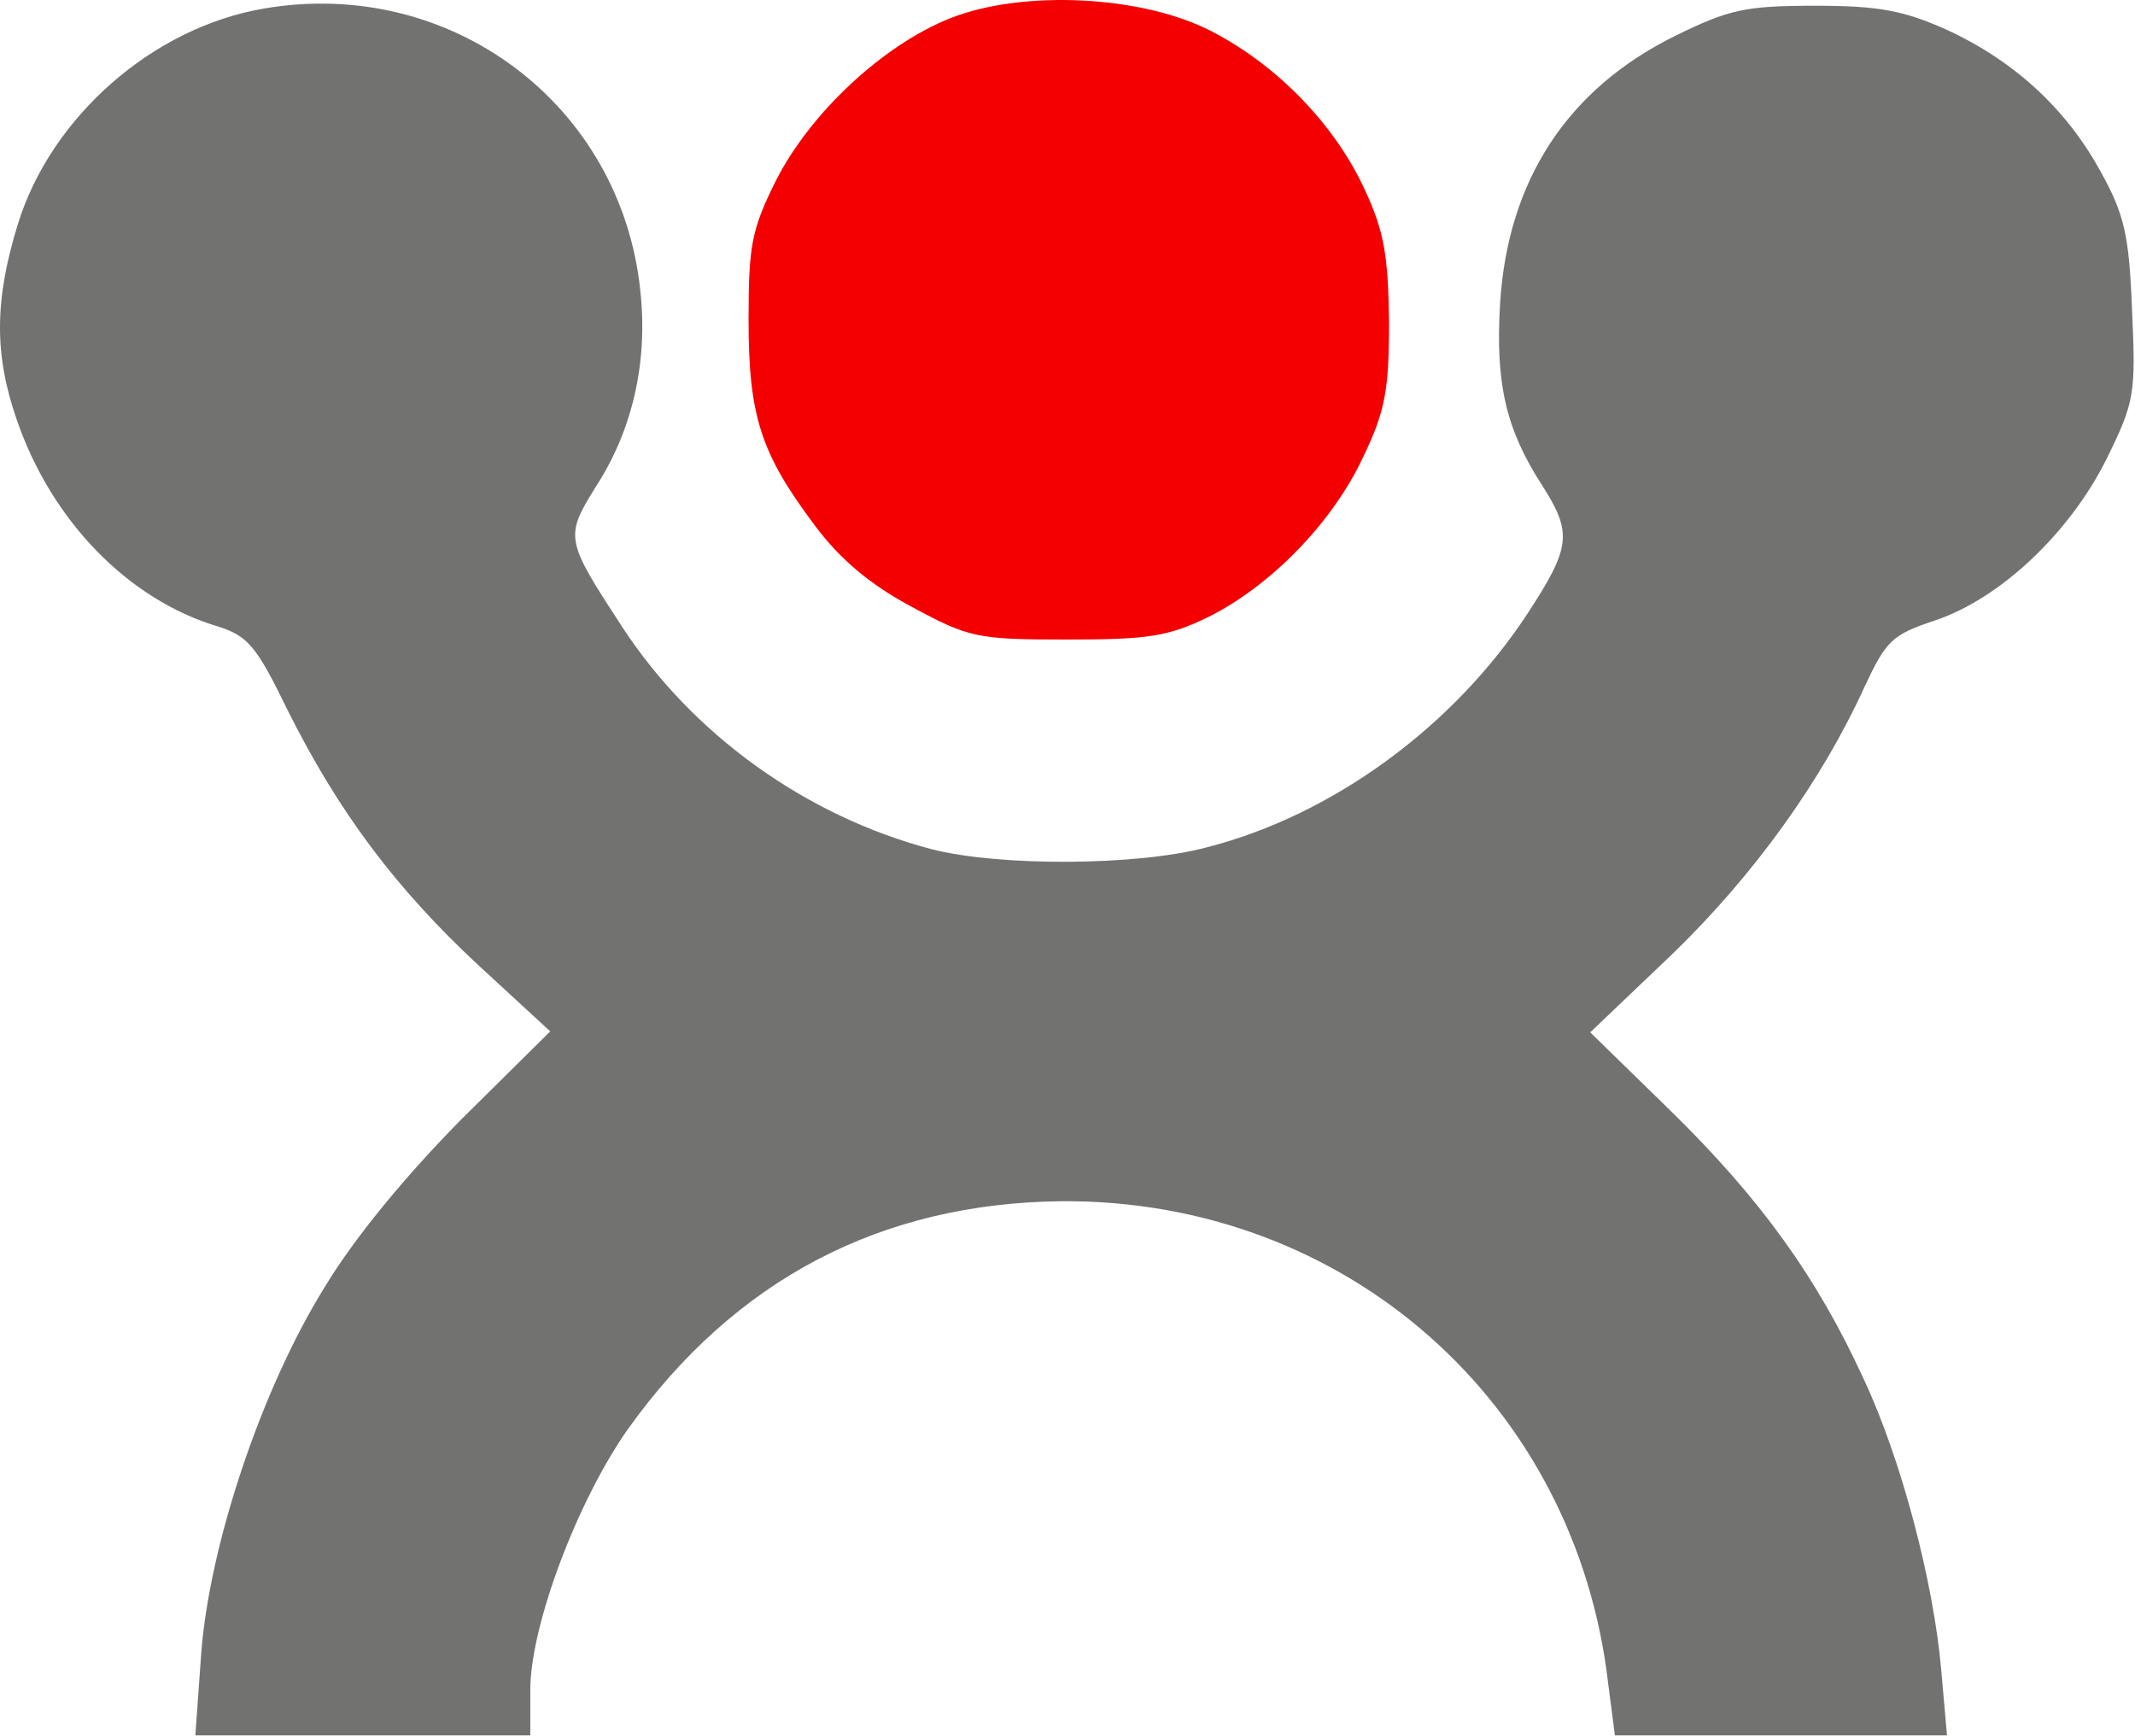 <?xml version="1.0" encoding="UTF-8"?> <svg xmlns="http://www.w3.org/2000/svg" width="225" height="183" viewBox="0 0 225 183" fill="none"> <path d="M27.788 0.905C16.088 2.905 5.388 12.305 1.888 23.605C-0.612 31.705 -0.612 37.405 1.788 44.305C5.488 55.005 13.588 63.205 22.888 66.005C26.088 67.005 26.988 68.005 30.288 74.805C35.688 85.605 41.688 93.605 50.388 101.705L57.988 108.705L48.588 118.005C42.688 124.005 37.388 130.405 34.188 135.705C27.488 146.505 21.988 163.105 21.188 174.505L20.588 182.905H38.288H55.888V178.105C55.888 171.305 60.888 158.105 66.188 150.605C77.488 134.805 92.888 126.805 111.888 126.605C141.788 126.405 166.088 147.805 169.488 177.505L170.188 182.905H187.688H205.188L204.588 176.105C203.788 166.805 200.388 153.805 196.388 145.305C191.488 134.605 185.488 126.305 176.088 117.105L167.588 108.805L176.188 100.605C184.788 92.305 191.988 82.305 196.488 72.405C198.788 67.505 199.388 66.905 203.888 65.405C210.788 63.105 218.088 56.205 221.988 48.405C224.988 42.305 225.088 41.505 224.688 32.705C224.388 24.805 223.888 22.605 221.388 18.105C217.788 11.505 212.288 6.405 205.088 3.105C200.588 1.105 197.988 0.605 191.288 0.605C183.888 0.605 182.188 1.005 176.488 3.805C165.188 9.405 158.888 19.005 158.088 32.005C157.588 40.405 158.688 45.205 162.488 51.105C165.688 56.105 165.588 57.605 161.088 64.505C153.288 76.505 140.488 85.905 127.188 89.305C119.688 91.305 105.188 91.305 98.188 89.505C84.888 86.005 72.988 77.405 65.588 66.105C59.588 56.905 59.488 56.605 62.788 51.305C66.688 45.305 68.288 38.105 67.488 30.705C65.488 11.005 47.488 -2.495 27.788 0.905Z" fill="#727271"></path> <path d="M100.188 1.905C93.088 4.705 85.388 11.905 81.788 19.005C79.188 24.205 78.888 25.905 78.888 33.705C78.888 43.905 80.188 47.805 85.888 55.405C88.488 58.905 91.688 61.605 95.988 63.905C102.088 67.205 102.888 67.405 112.388 67.405C120.988 67.405 123.088 67.105 127.388 65.005C133.988 61.705 140.488 55.005 143.688 48.105C145.988 43.305 146.388 41.105 146.388 33.905C146.288 26.905 145.888 24.405 143.788 19.905C140.588 13.005 134.488 6.805 127.688 3.305C120.388 -0.495 107.788 -1.095 100.188 1.905Z" fill="#F40000"></path> </svg> 
